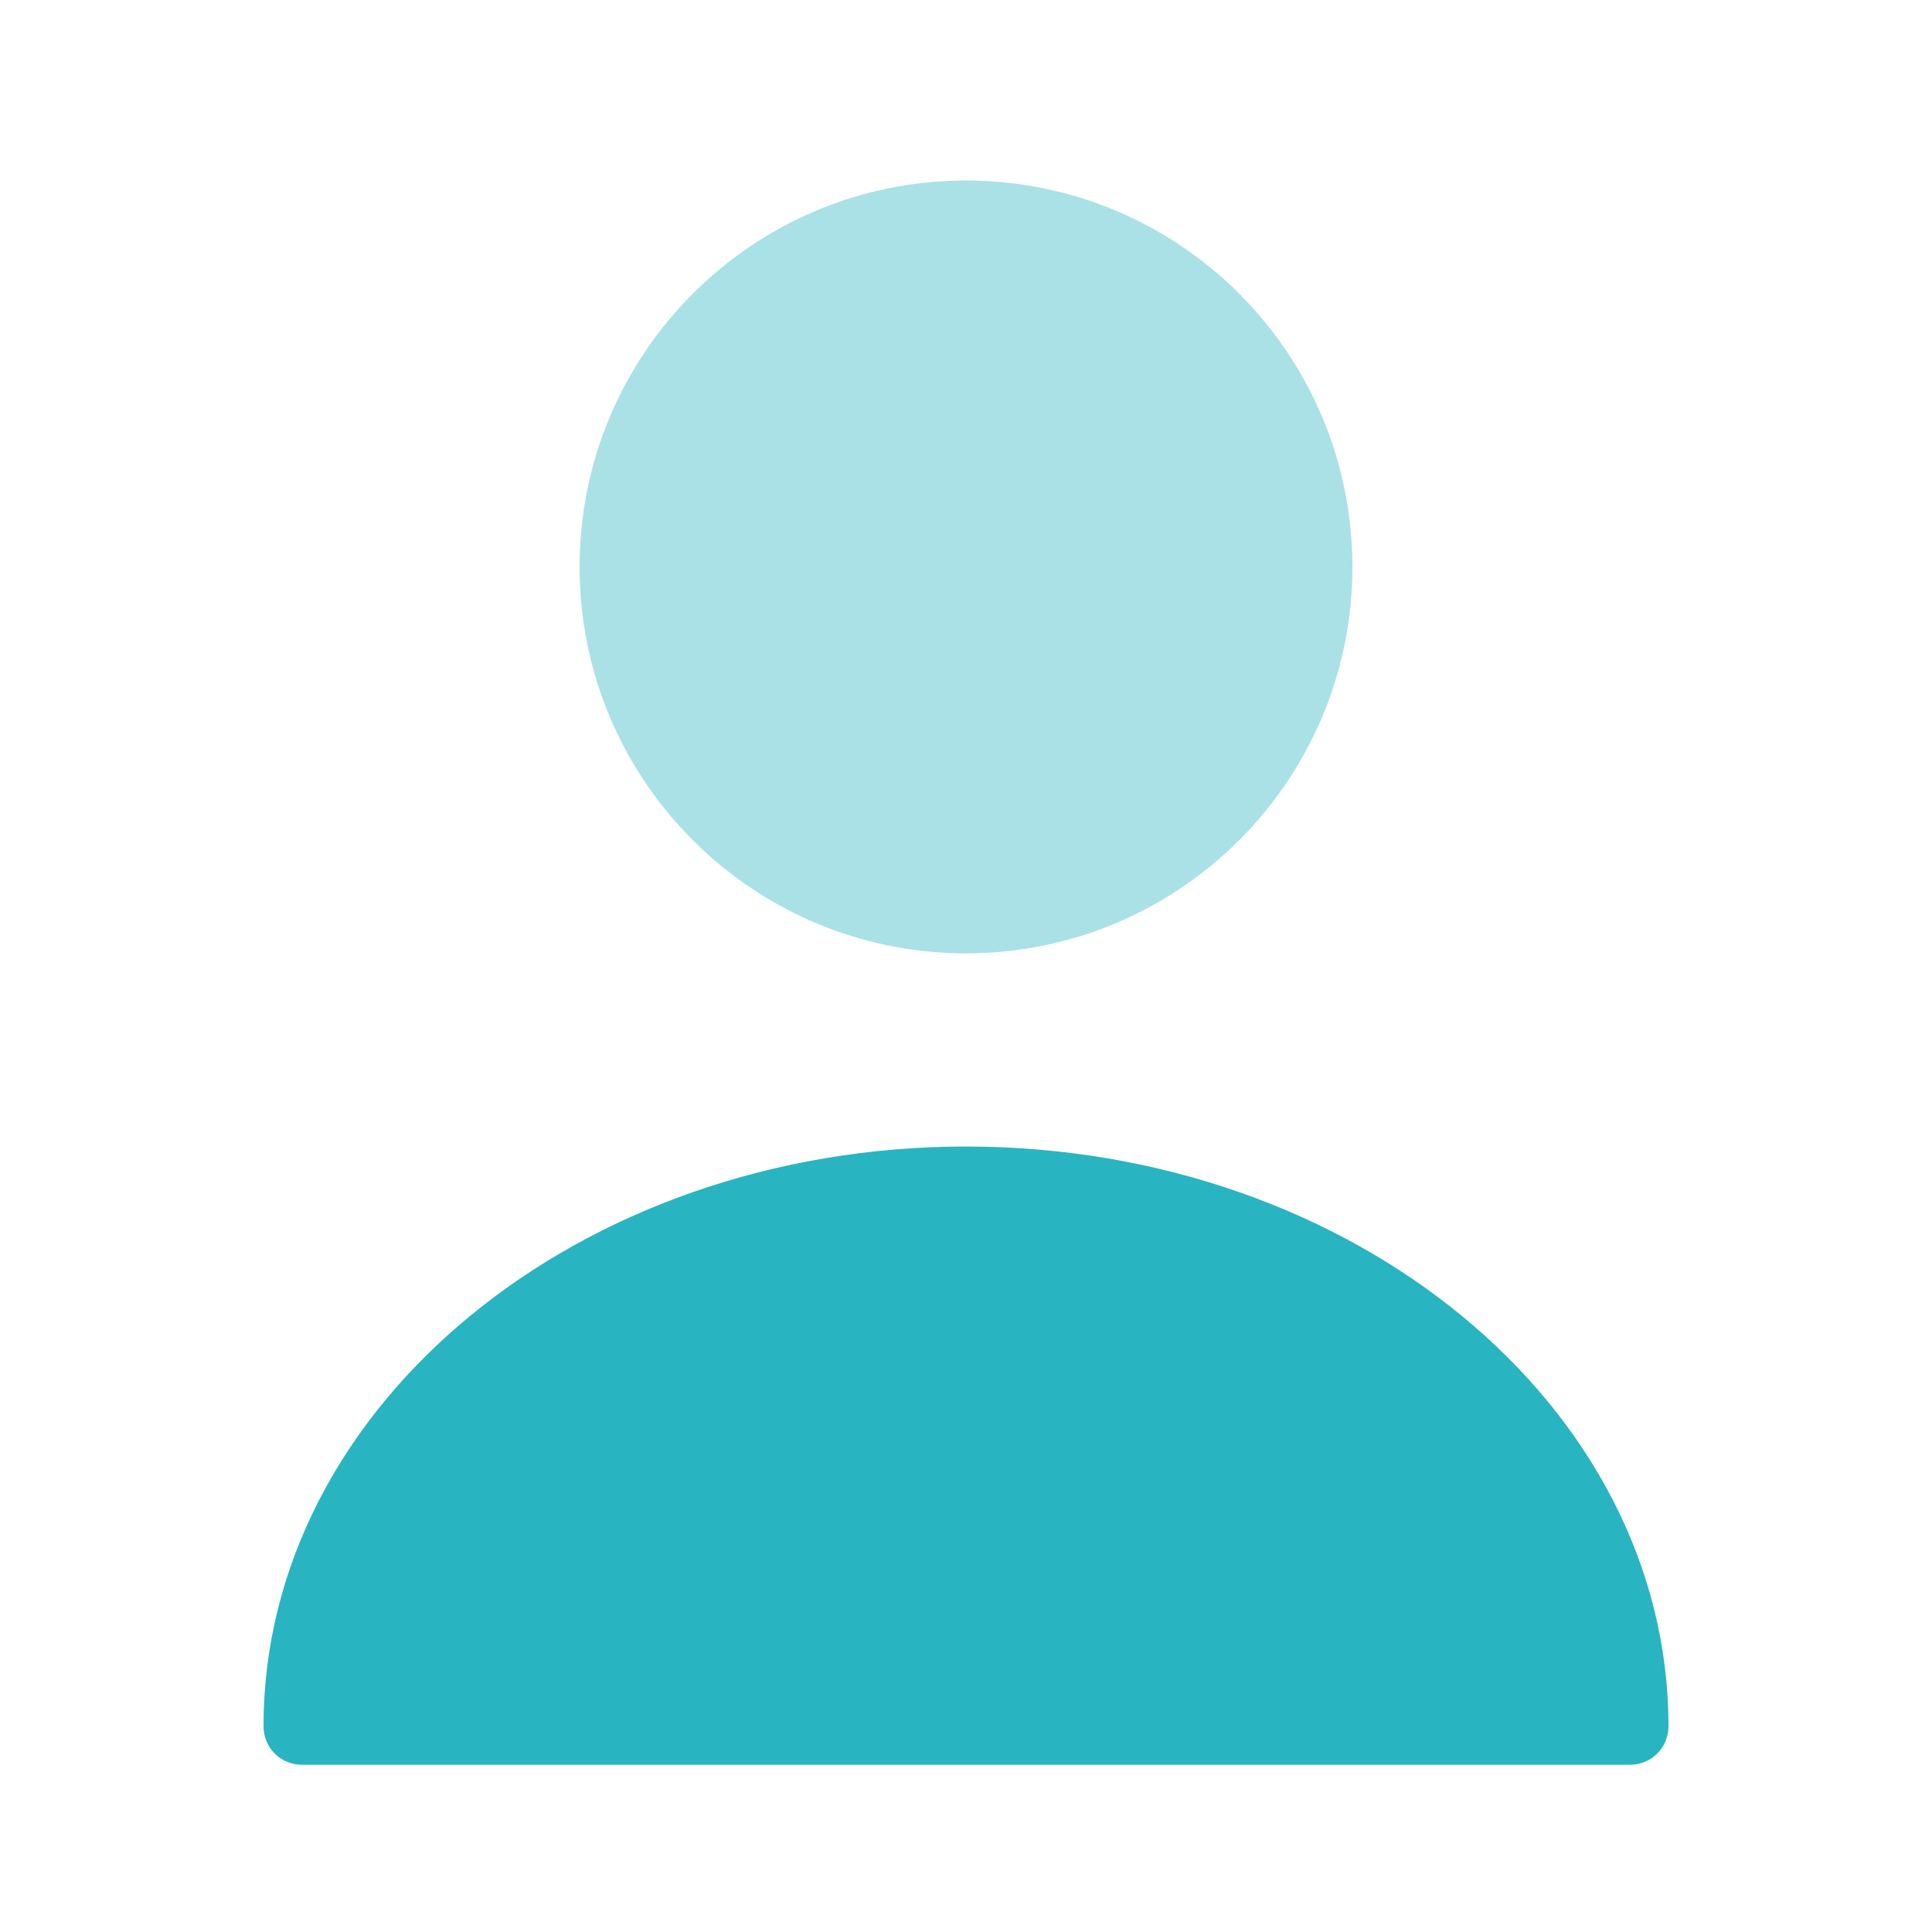 <svg width="25" height="25" viewBox="0 0 25 25" fill="none" xmlns="http://www.w3.org/2000/svg">
<g clip-path="url(#clip0_1721_4462)">
<mask id="mask0_1721_4462" style="mask-type:luminance" maskUnits="userSpaceOnUse" x="0" y="0" width="25" height="25">
<path d="M24.5 0.336H0.5V24.336H24.5V0.336Z" fill="white"/>
</mask>
<g mask="url(#mask0_1721_4462)">
<path opacity="0.4" d="M12.5 12.336C15.261 12.336 17.5 10.097 17.5 7.336C17.5 4.575 15.261 2.336 12.5 2.336C9.739 2.336 7.5 4.575 7.5 7.336C7.5 10.097 9.739 12.336 12.5 12.336Z" fill="#28B5C1"/>
<path d="M12.5 14.836C7.49 14.836 3.41 18.196 3.41 22.336C3.41 22.616 3.63 22.836 3.91 22.836H21.09C21.37 22.836 21.59 22.616 21.59 22.336C21.59 18.196 17.51 14.836 12.5 14.836Z" fill="#28B5C1"/>
</g>
</g>
<defs>
<clipPath id="clip0_1721_4462">
<rect width="24" height="24" fill="white" transform="translate(0.5 0.336)"/>
</clipPath>
</defs>
</svg>
